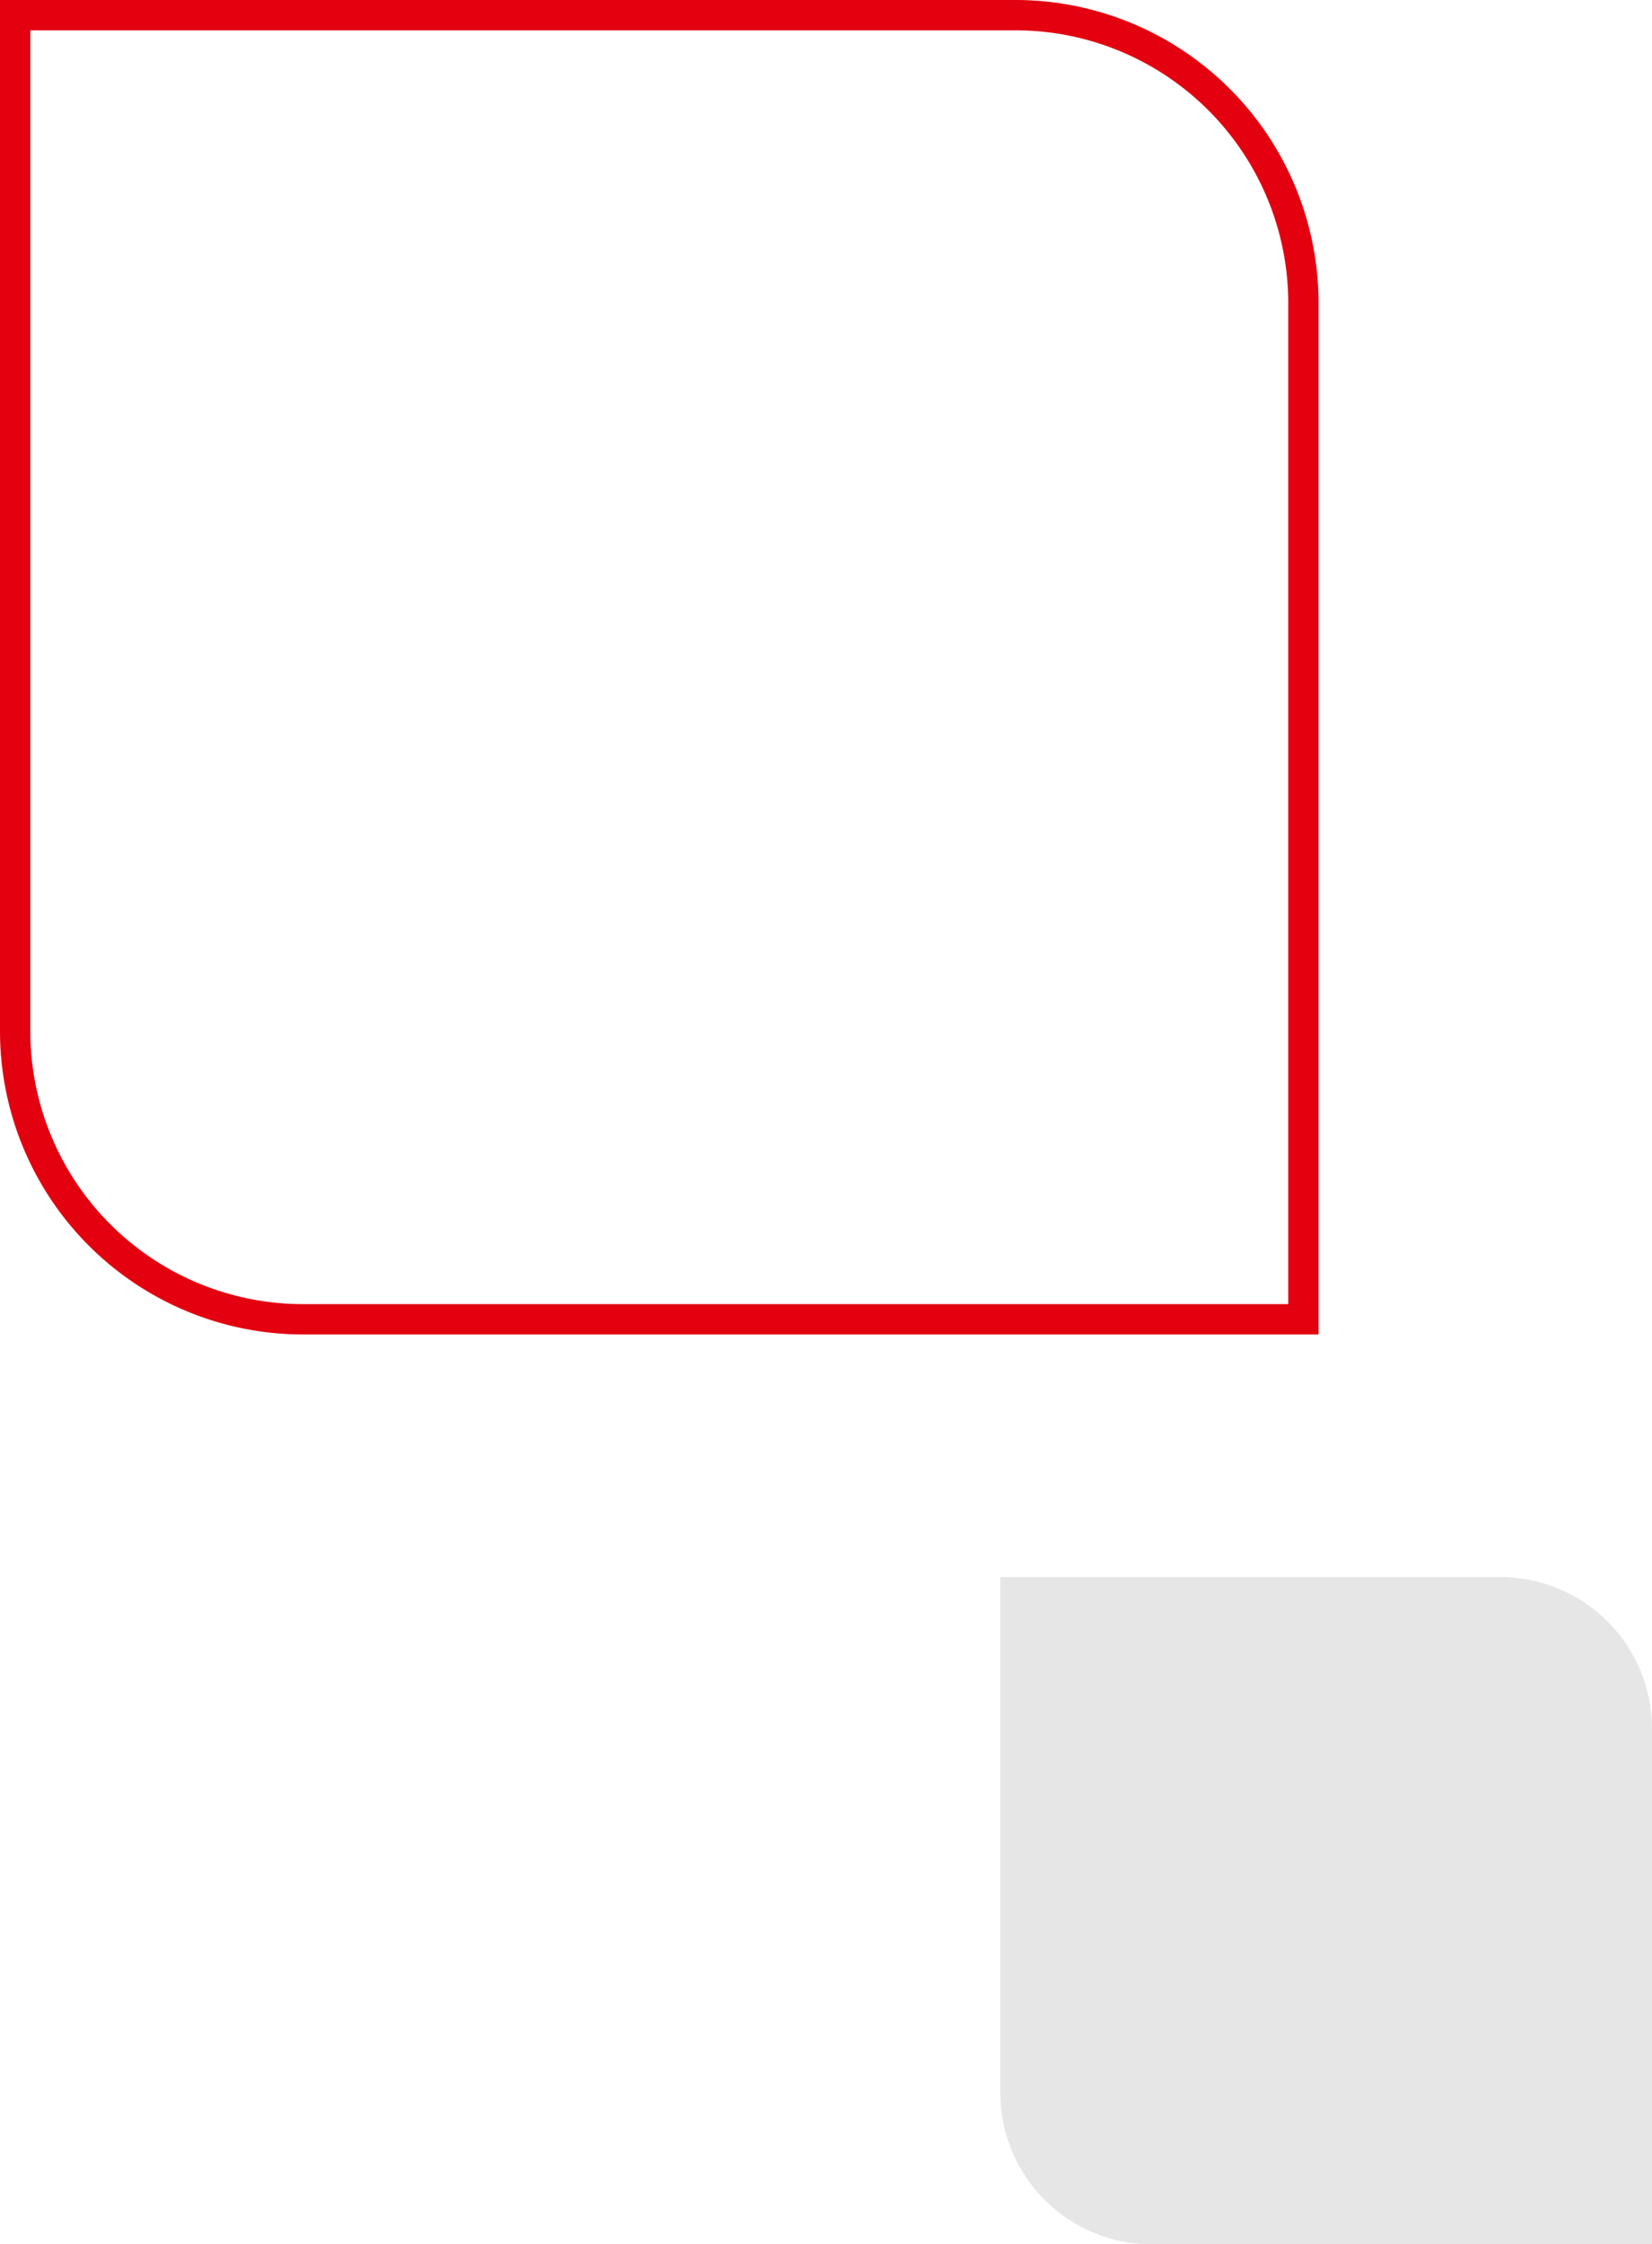 <?xml version="1.0" encoding="UTF-8"?>
<svg xmlns="http://www.w3.org/2000/svg" width="109" height="148" viewBox="0 0 109 148">
  <g id="Gruppe_889" data-name="Gruppe 889" transform="translate(-350 -469)">
    <g id="Rechteck_484" data-name="Rechteck 484" transform="translate(350 469)" fill="none" stroke="#e3000f" stroke-width="2">
      <path d="M0,0H67A20,20,0,0,1,87,20V88a0,0,0,0,1,0,0H20A20,20,0,0,1,0,68V0A0,0,0,0,1,0,0Z" stroke="none"></path>
      <path d="M1,1H67A19,19,0,0,1,86,20V87a0,0,0,0,1,0,0H20A19,19,0,0,1,1,68V1A0,0,0,0,1,1,1Z" fill="none"></path>
    </g>
    <path id="Rechteck_516" data-name="Rechteck 516" d="M0,0H33A10,10,0,0,1,43,10V44a0,0,0,0,1,0,0H10A10,10,0,0,1,0,34V0A0,0,0,0,1,0,0Z" transform="translate(416 573)" fill="rgba(0,0,0,0.1)"></path>
  </g>
</svg>
